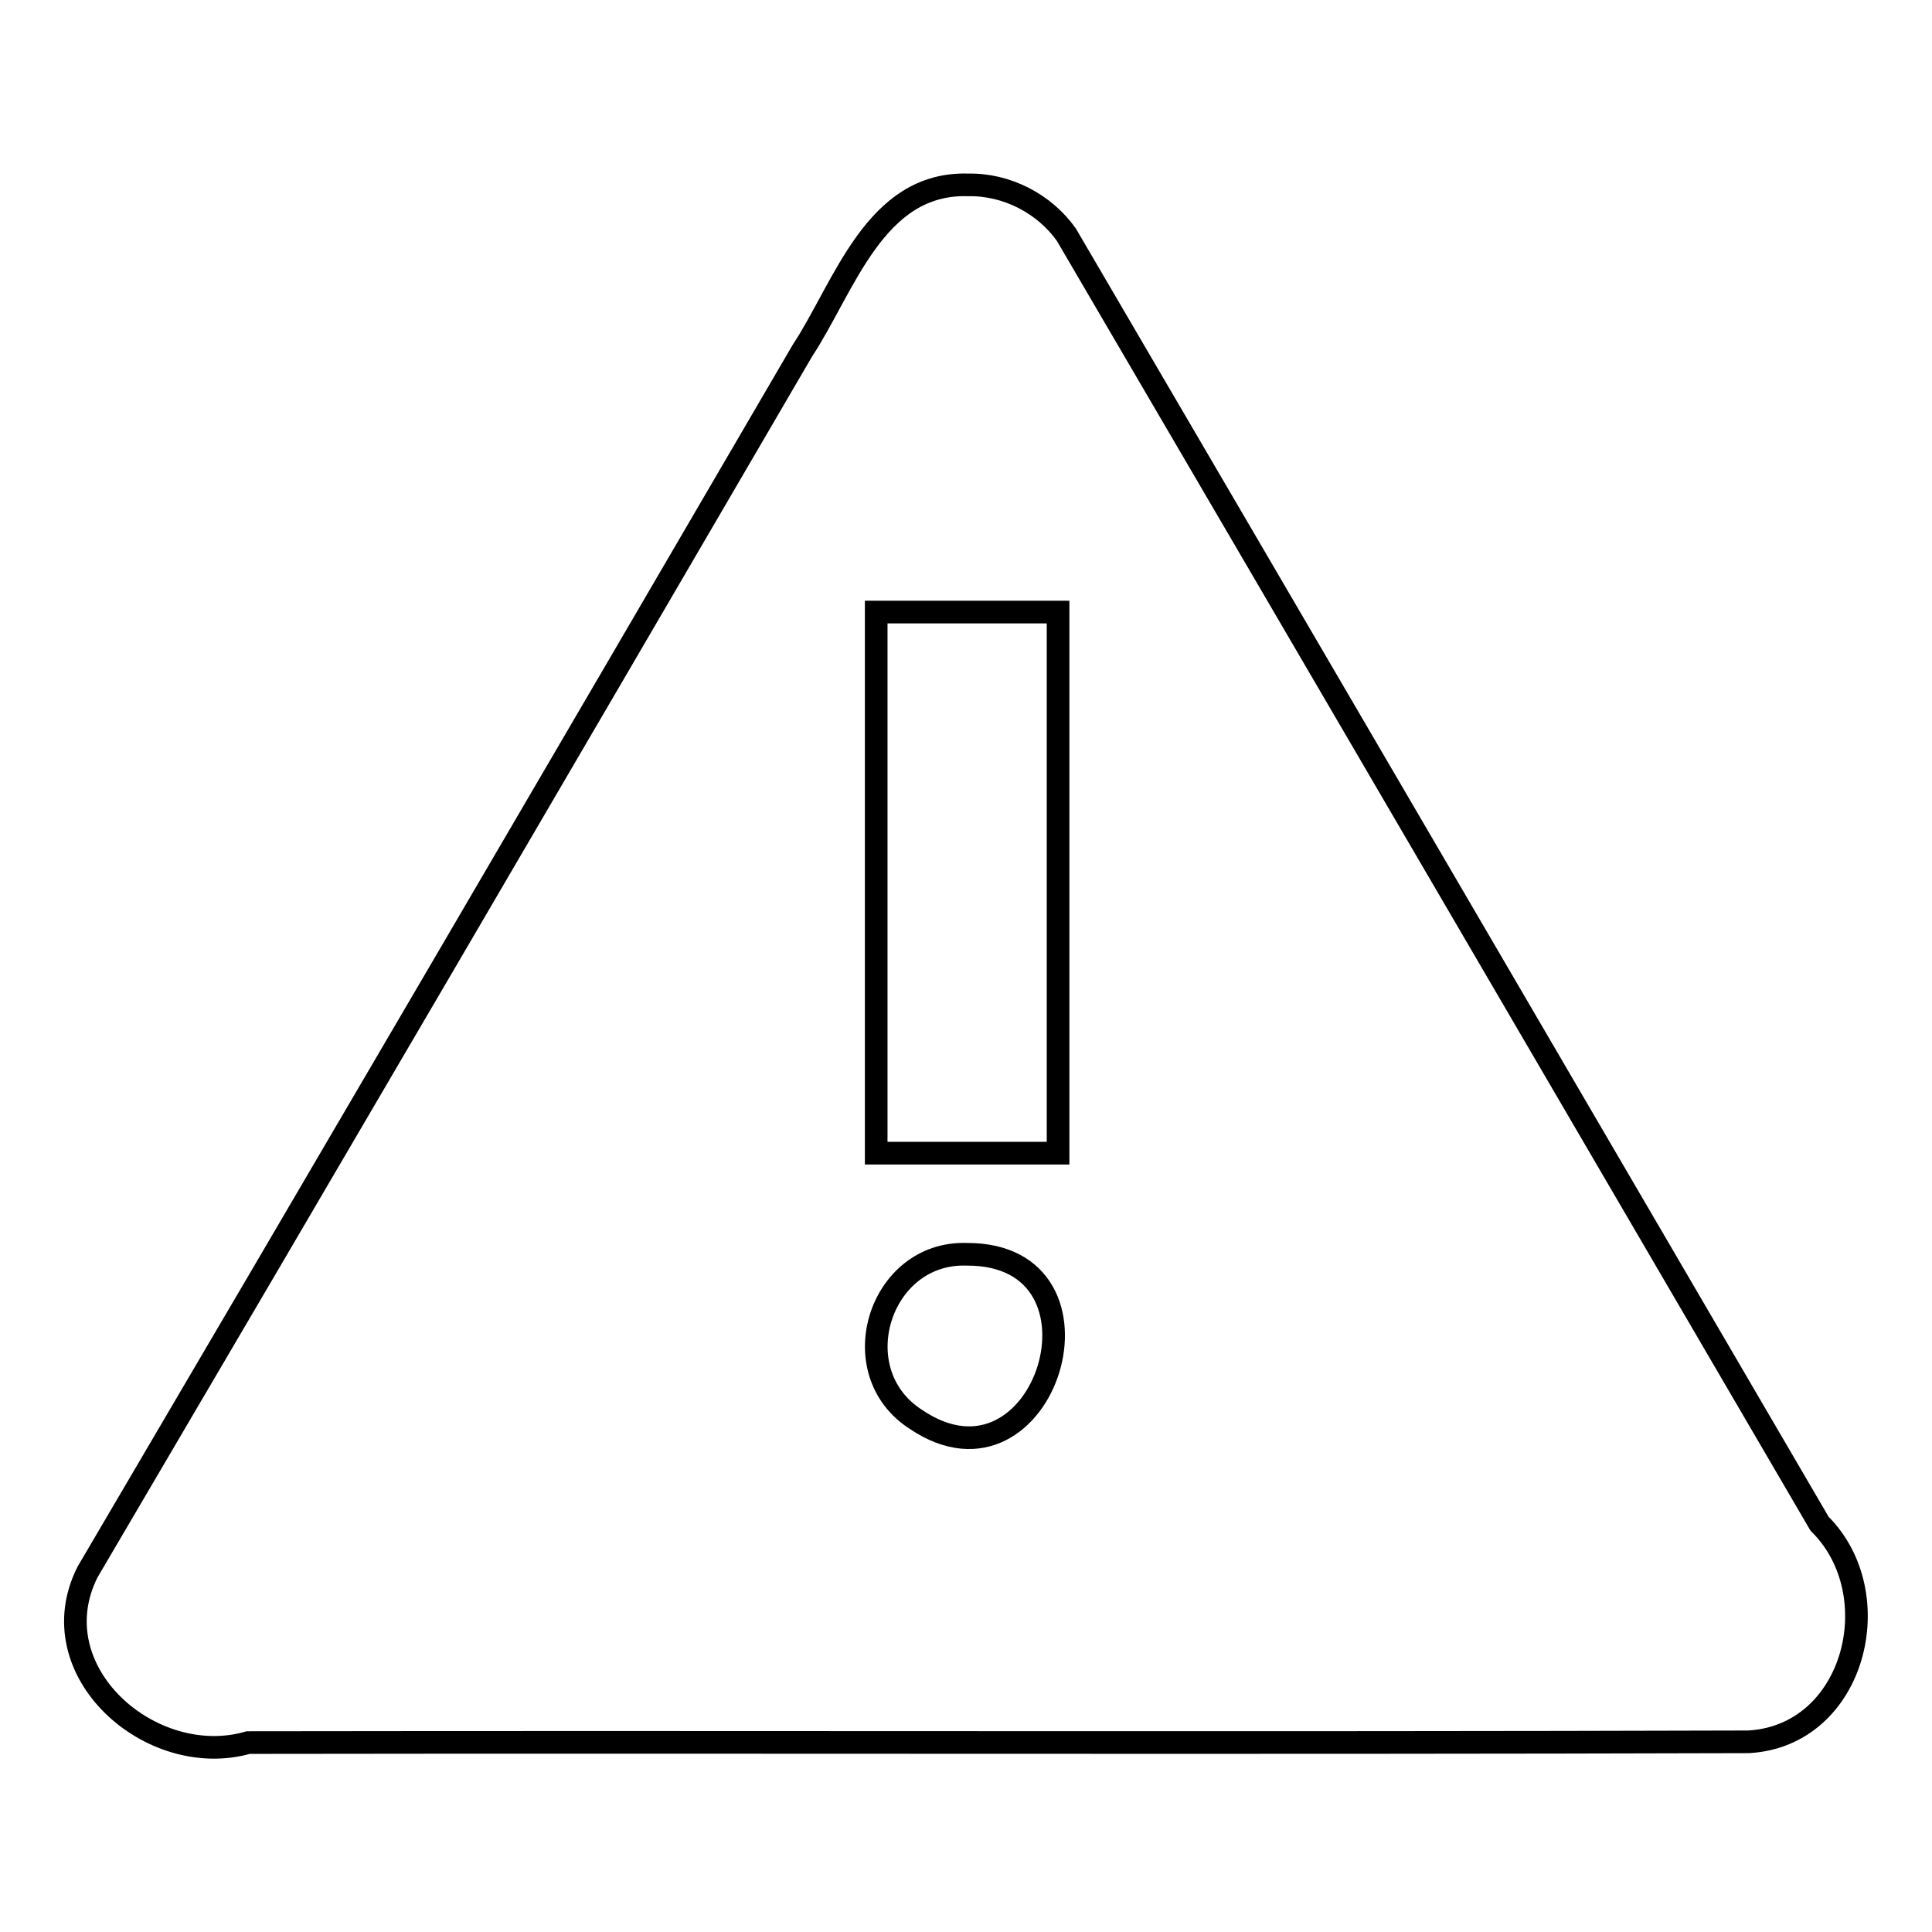 <?xml version="1.0" encoding="utf-8"?>
<!-- Svg Vector Icons : http://www.onlinewebfonts.com/icon -->
<!DOCTYPE svg PUBLIC "-//W3C//DTD SVG 1.1//EN" "http://www.w3.org/Graphics/SVG/1.1/DTD/svg11.dtd">
<svg version="1.1" xmlns="http://www.w3.org/2000/svg" xmlns:xlink="http://www.w3.org/1999/xlink" x="0px" y="0px" viewBox="0 0 256 256" enable-background="new 0 0 256 256" xml:space="preserve">
<g><g><path stroke-width="3" fill-opacity="0" stroke="#000000"  d="M128.3,24.5c-12.4-0.4-16.4,13.5-22,22c-31.5,54-63,107.9-94.7,161.8C5,221.4,20,234.6,32.9,230.9c66.3-0.1,132.6,0.1,198.8-0.1c14.1-0.8,18.8-19.6,9.4-28.9c-33.3-57-66.5-113.9-99.8-170.8C138.4,27,133.4,24.4,128.3,24.5z M116.1,81.1c8,0,16.1,0,24.1,0c0,23.9,0,47.8,0,71.7c-8,0-16.1,0-24.1,0C116.1,128.9,116.1,105,116.1,81.1z M128.1,166.2c20.7-0.1,10.4,33.4-6.7,21.9C111.5,181.8,116.5,165.8,128.1,166.2z"/></g></g>
</svg>